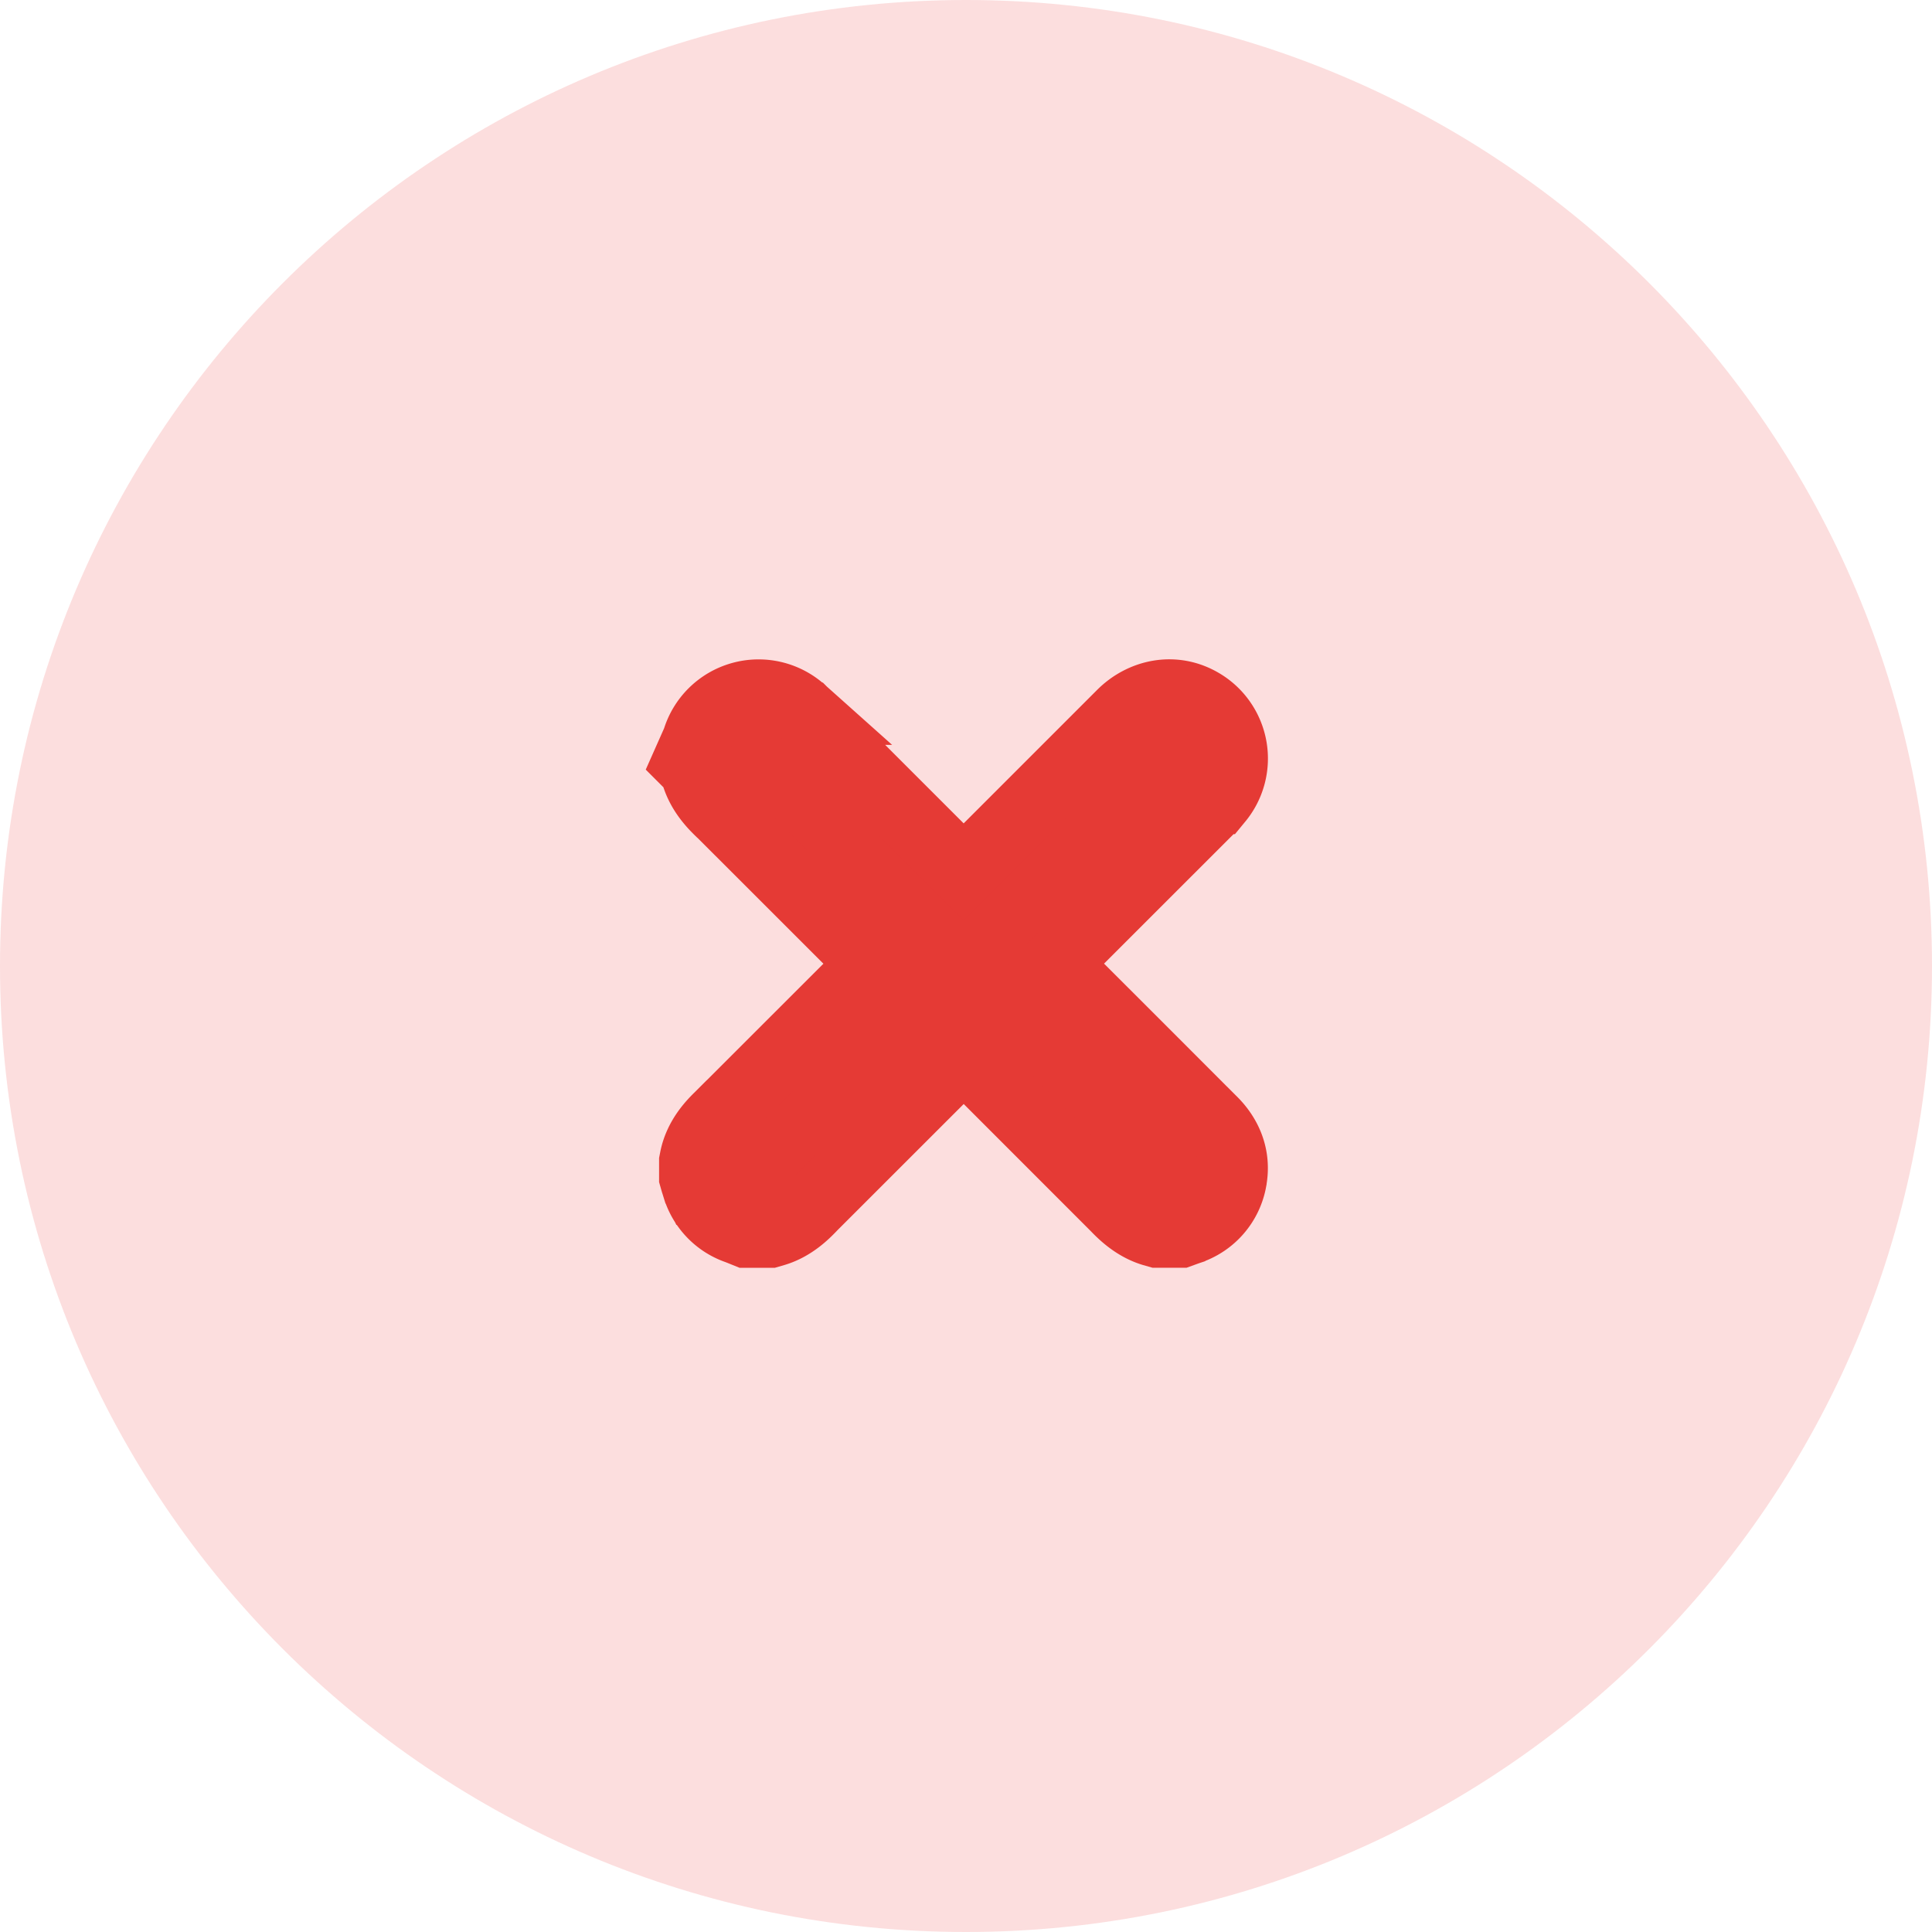 <svg xmlns="http://www.w3.org/2000/svg" width="28" height="28" fill="none"><g clip-path="url('#clip0_84_287')"><path fill="#FCDEDE" d="M28 14c0-7.732-6.268-14-14-14S0 6.268 0 14s6.268 14 14 14 14-6.268 14-14"/><path fill="#E53A35" stroke="#E53A35" d="M11.619 10.295a.938.938 0 0 0-1.525.435l-.139.313.107.107.002.01c.068.309.275.51.375.608l.02.018 2.182 2.181-.704.703-1.487 1.486h-.001l-.02.02c-.097.095-.302.297-.367.603l-.01.051v.232l.02.07.004.012.032.103.003.006a.93.93 0 0 0 .558.563l.009.003.009.003.007.003.013.005.02.008.089.036h.342l.069-.02c.266-.079.45-.268.534-.355l.022-.023 2.184-2.183 2.178 2.179.023.023c.086.089.27.277.535.358l.07.02h.336l.083-.03.031-.011.018-.006.003-.002a.93.93 0 0 0 .613-.71v-.002c.071-.367-.078-.661-.28-.863h-.001q-1.14-1.143-2.283-2.283l2.258-2.257.004-.004c.023-.024.064-.065.102-.11l.005-.006a.937.937 0 0 0-.251-1.405c-.4-.235-.86-.13-1.159.17l-2.286 2.286-2.248-2.248a2 2 0 0 0-.1-.097Z"/></g><defs><clipPath id="clip0_84_287"><path fill="#fff" d="M0 0h28v28H0z"/></clipPath></defs></svg>
